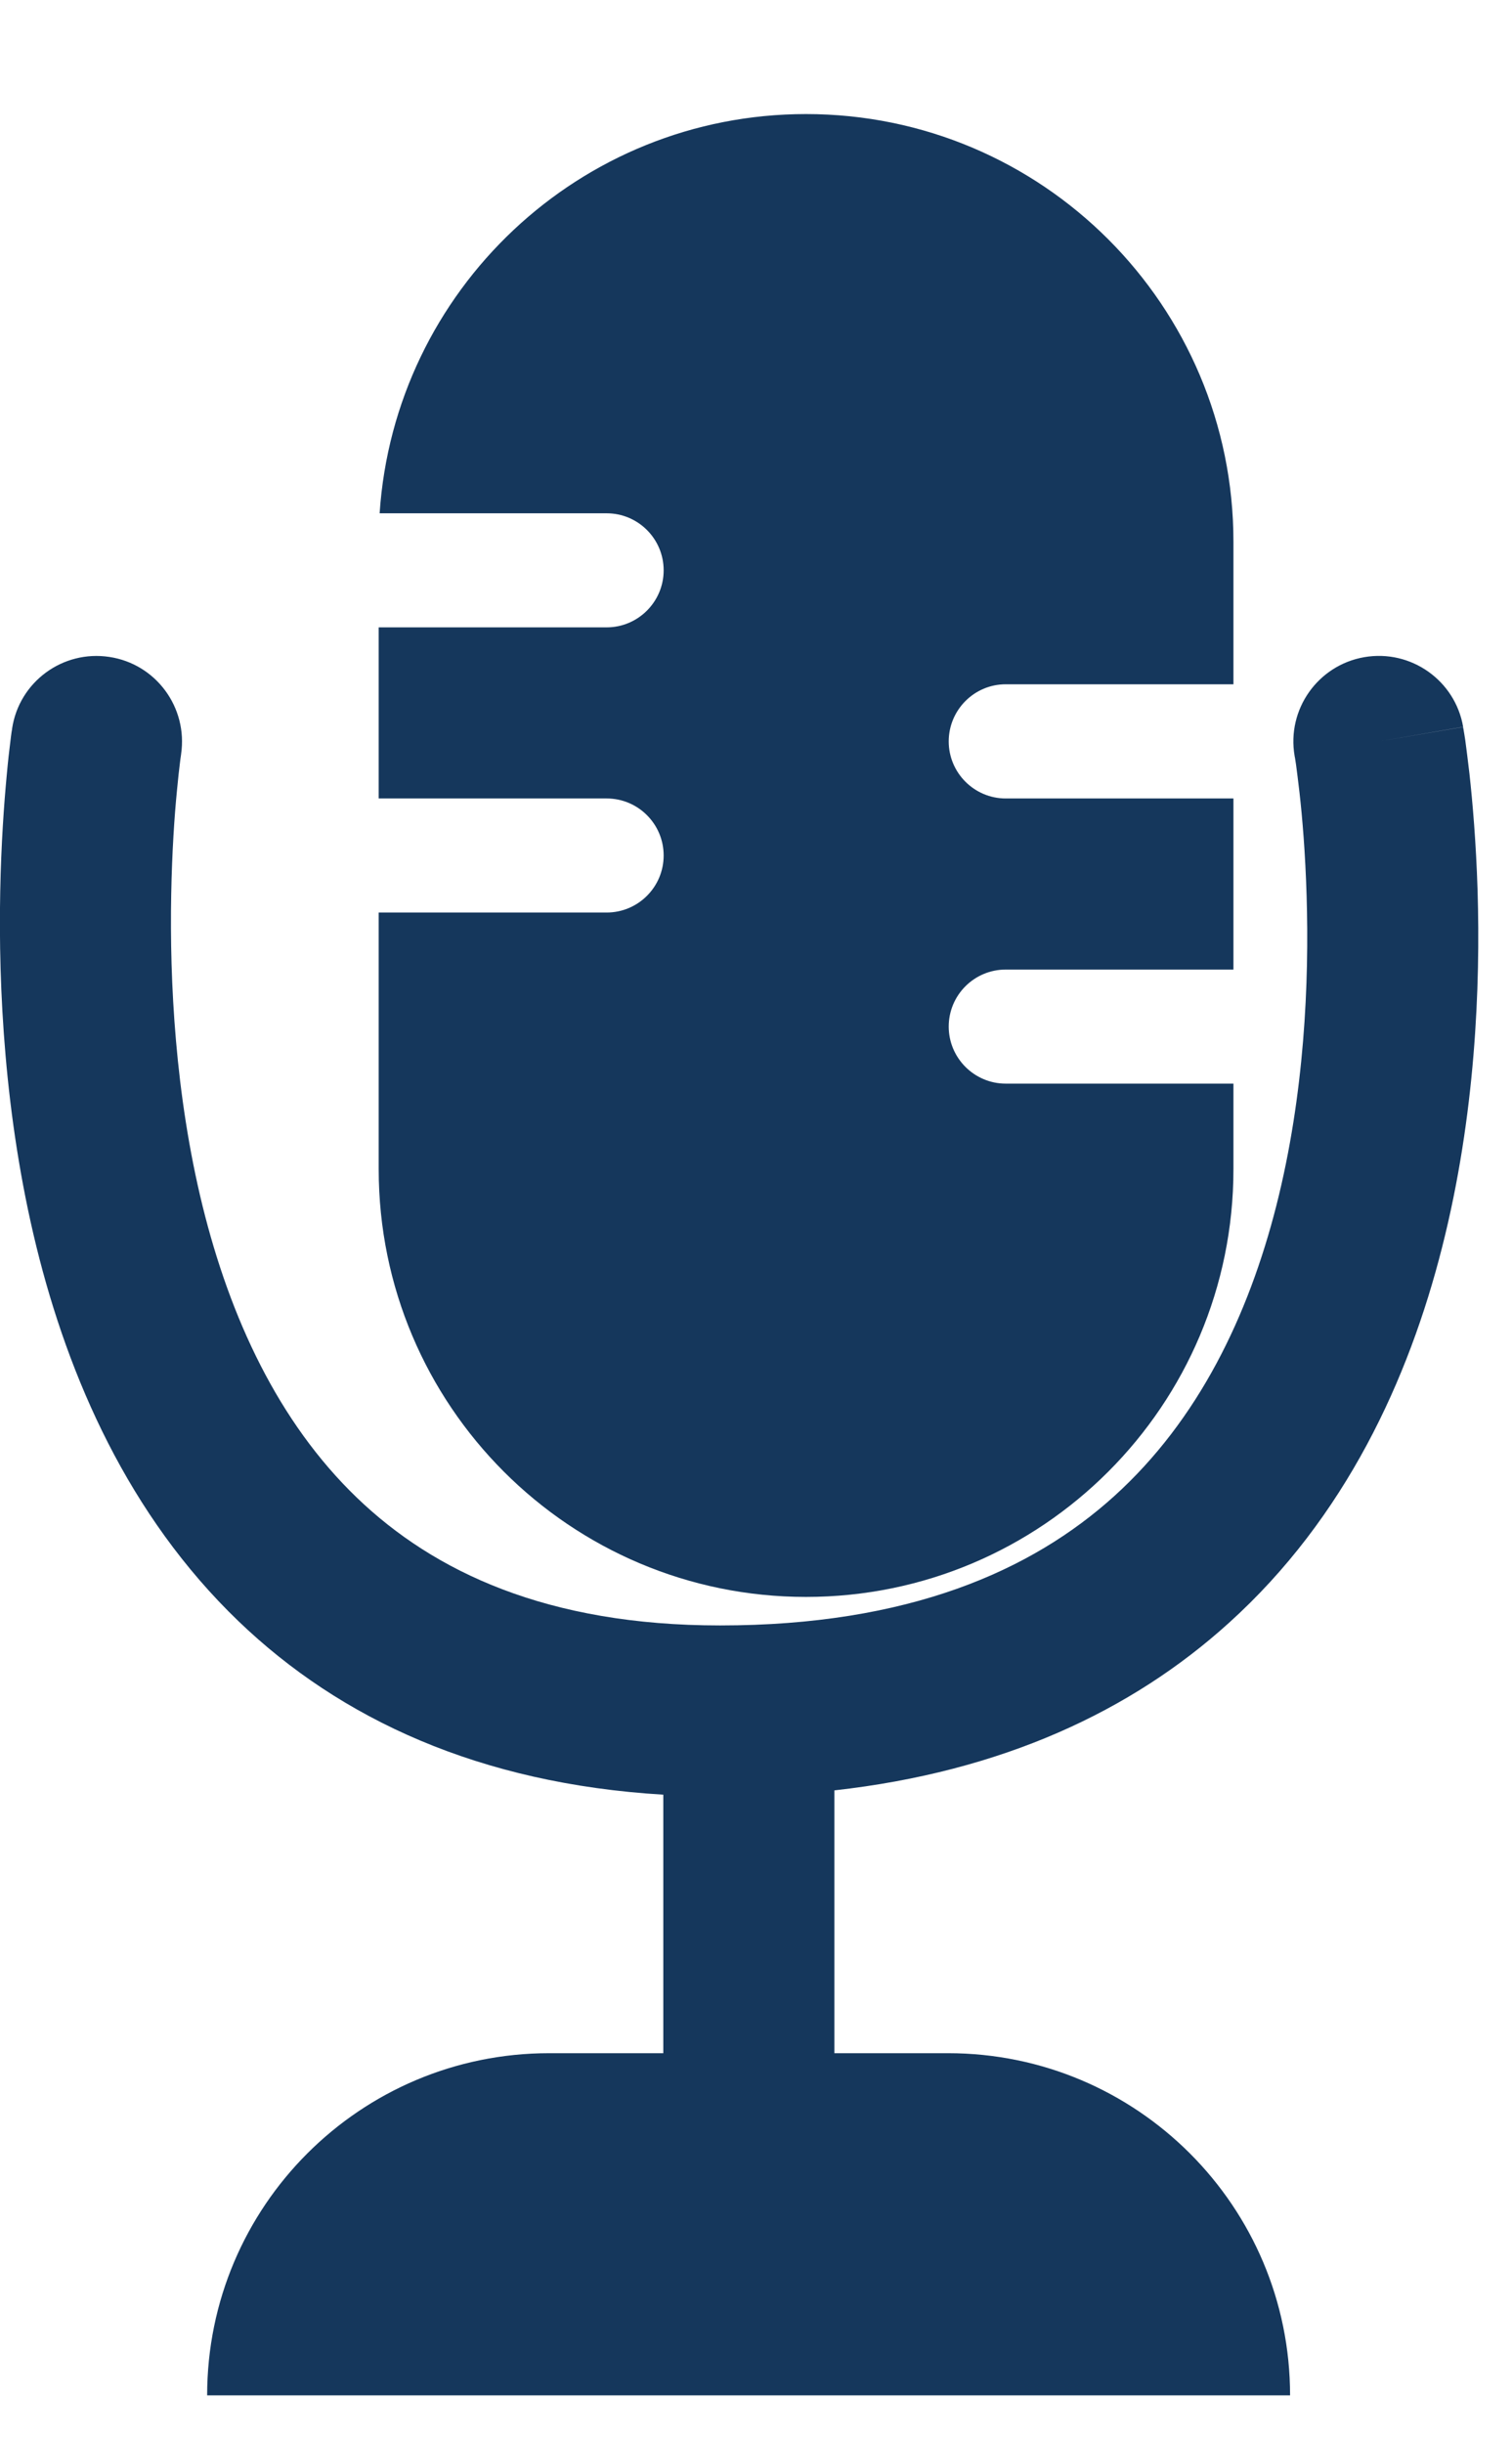 <svg width="13" height="21" viewBox="0 0 13 21" fill="none" xmlns="http://www.w3.org/2000/svg">
<g filter="url(#filter0_i_442_1511)">
<path d="M6.44 0C8.47 0 10.115 1.645 10.115 3.675V4.899H8.157C7.887 4.899 7.667 5.119 7.667 5.39C7.667 5.66 7.887 5.88 8.157 5.88H10.115V7.35H8.157C7.887 7.35 7.667 7.569 7.667 7.84C7.667 8.11 7.887 8.33 8.157 8.33H10.115V9.065C10.115 11.095 8.47 12.74 6.44 12.74C4.411 12.74 2.766 11.095 2.766 9.065V6.86H4.726C4.996 6.86 5.216 6.641 5.216 6.37C5.216 6.099 4.996 5.88 4.726 5.88H2.766V4.41H4.726C4.996 4.41 5.216 4.19 5.216 3.92C5.216 3.649 4.996 3.43 4.726 3.43H2.774C2.901 1.515 4.493 0 6.44 0Z" fill="#15375C"/>
</g>
<path d="M11.73 5.646C12.13 5.577 12.511 5.845 12.58 6.245L11.855 6.37L12.58 6.246V6.249C12.58 6.251 12.581 6.253 12.581 6.256C12.582 6.261 12.584 6.269 12.585 6.278C12.588 6.297 12.593 6.324 12.598 6.358C12.607 6.427 12.62 6.524 12.634 6.646C12.661 6.891 12.691 7.236 12.704 7.649C12.729 8.471 12.686 9.586 12.399 10.716C12.113 11.845 11.571 13.036 10.565 13.944C9.728 14.701 8.615 15.221 7.174 15.382V17.64H8.151C9.775 17.64 11.092 18.956 11.092 20.58H1.781C1.781 18.956 3.098 17.64 4.722 17.64H5.703V15.419C4.123 15.324 2.927 14.77 2.051 13.929C1.103 13.019 0.589 11.832 0.313 10.711C0.037 9.587 -0.014 8.477 0.002 7.658C0.01 7.247 0.035 6.902 0.058 6.659C0.069 6.537 0.08 6.44 0.089 6.372C0.093 6.338 0.096 6.312 0.099 6.293C0.1 6.284 0.102 6.276 0.103 6.271C0.103 6.268 0.103 6.265 0.104 6.264V6.26C0.164 5.859 0.539 5.583 0.94 5.644C1.341 5.704 1.616 6.078 1.557 6.479C1.557 6.479 1.557 6.48 1.557 6.481C1.556 6.484 1.556 6.489 1.555 6.495C1.553 6.508 1.55 6.528 1.547 6.555C1.54 6.609 1.531 6.691 1.521 6.797C1.5 7.009 1.479 7.316 1.472 7.686C1.458 8.429 1.506 9.401 1.741 10.359C1.978 11.32 2.391 12.216 3.069 12.868C3.731 13.504 4.705 13.965 6.191 13.965C7.813 13.965 8.871 13.495 9.58 12.854C10.303 12.2 10.733 11.307 10.975 10.354C11.216 9.402 11.257 8.435 11.234 7.694C11.223 7.327 11.197 7.021 11.173 6.81C11.161 6.704 11.15 6.622 11.143 6.568C11.139 6.542 11.136 6.522 11.134 6.51C11.133 6.504 11.131 6.498 11.131 6.496V6.495C11.062 6.095 11.331 5.715 11.73 5.646Z" fill="#15375C"/>
<defs>
<filter id="filter0_i_442_1511" x="2.766" y="0" width="7.842" height="13.23" filterUnits="userSpaceOnUse" color-interpolation-filters="sRGB">
<feFlood flood-opacity="0" result="BackgroundImageFix"/>
<feBlend mode="normal" in="SourceGraphic" in2="BackgroundImageFix" result="shape"/>
<feColorMatrix in="SourceAlpha" type="matrix" values="0 0 0 0 0 0 0 0 0 0 0 0 0 0 0 0 0 0 127 0" result="hardAlpha"/>
<feOffset dx="0.49" dy="0.98"/>
<feGaussianBlur stdDeviation="0.245"/>
<feComposite in2="hardAlpha" operator="arithmetic" k2="-1" k3="1"/>
<feColorMatrix type="matrix" values="0 0 0 0 0.138 0 0 0 0 0.25 0 0 0 0 0.372 0 0 0 1 0"/>
<feBlend mode="normal" in2="shape" result="effect1_innerShadow_442_1511"/>
</filter>
</defs>
</svg>
